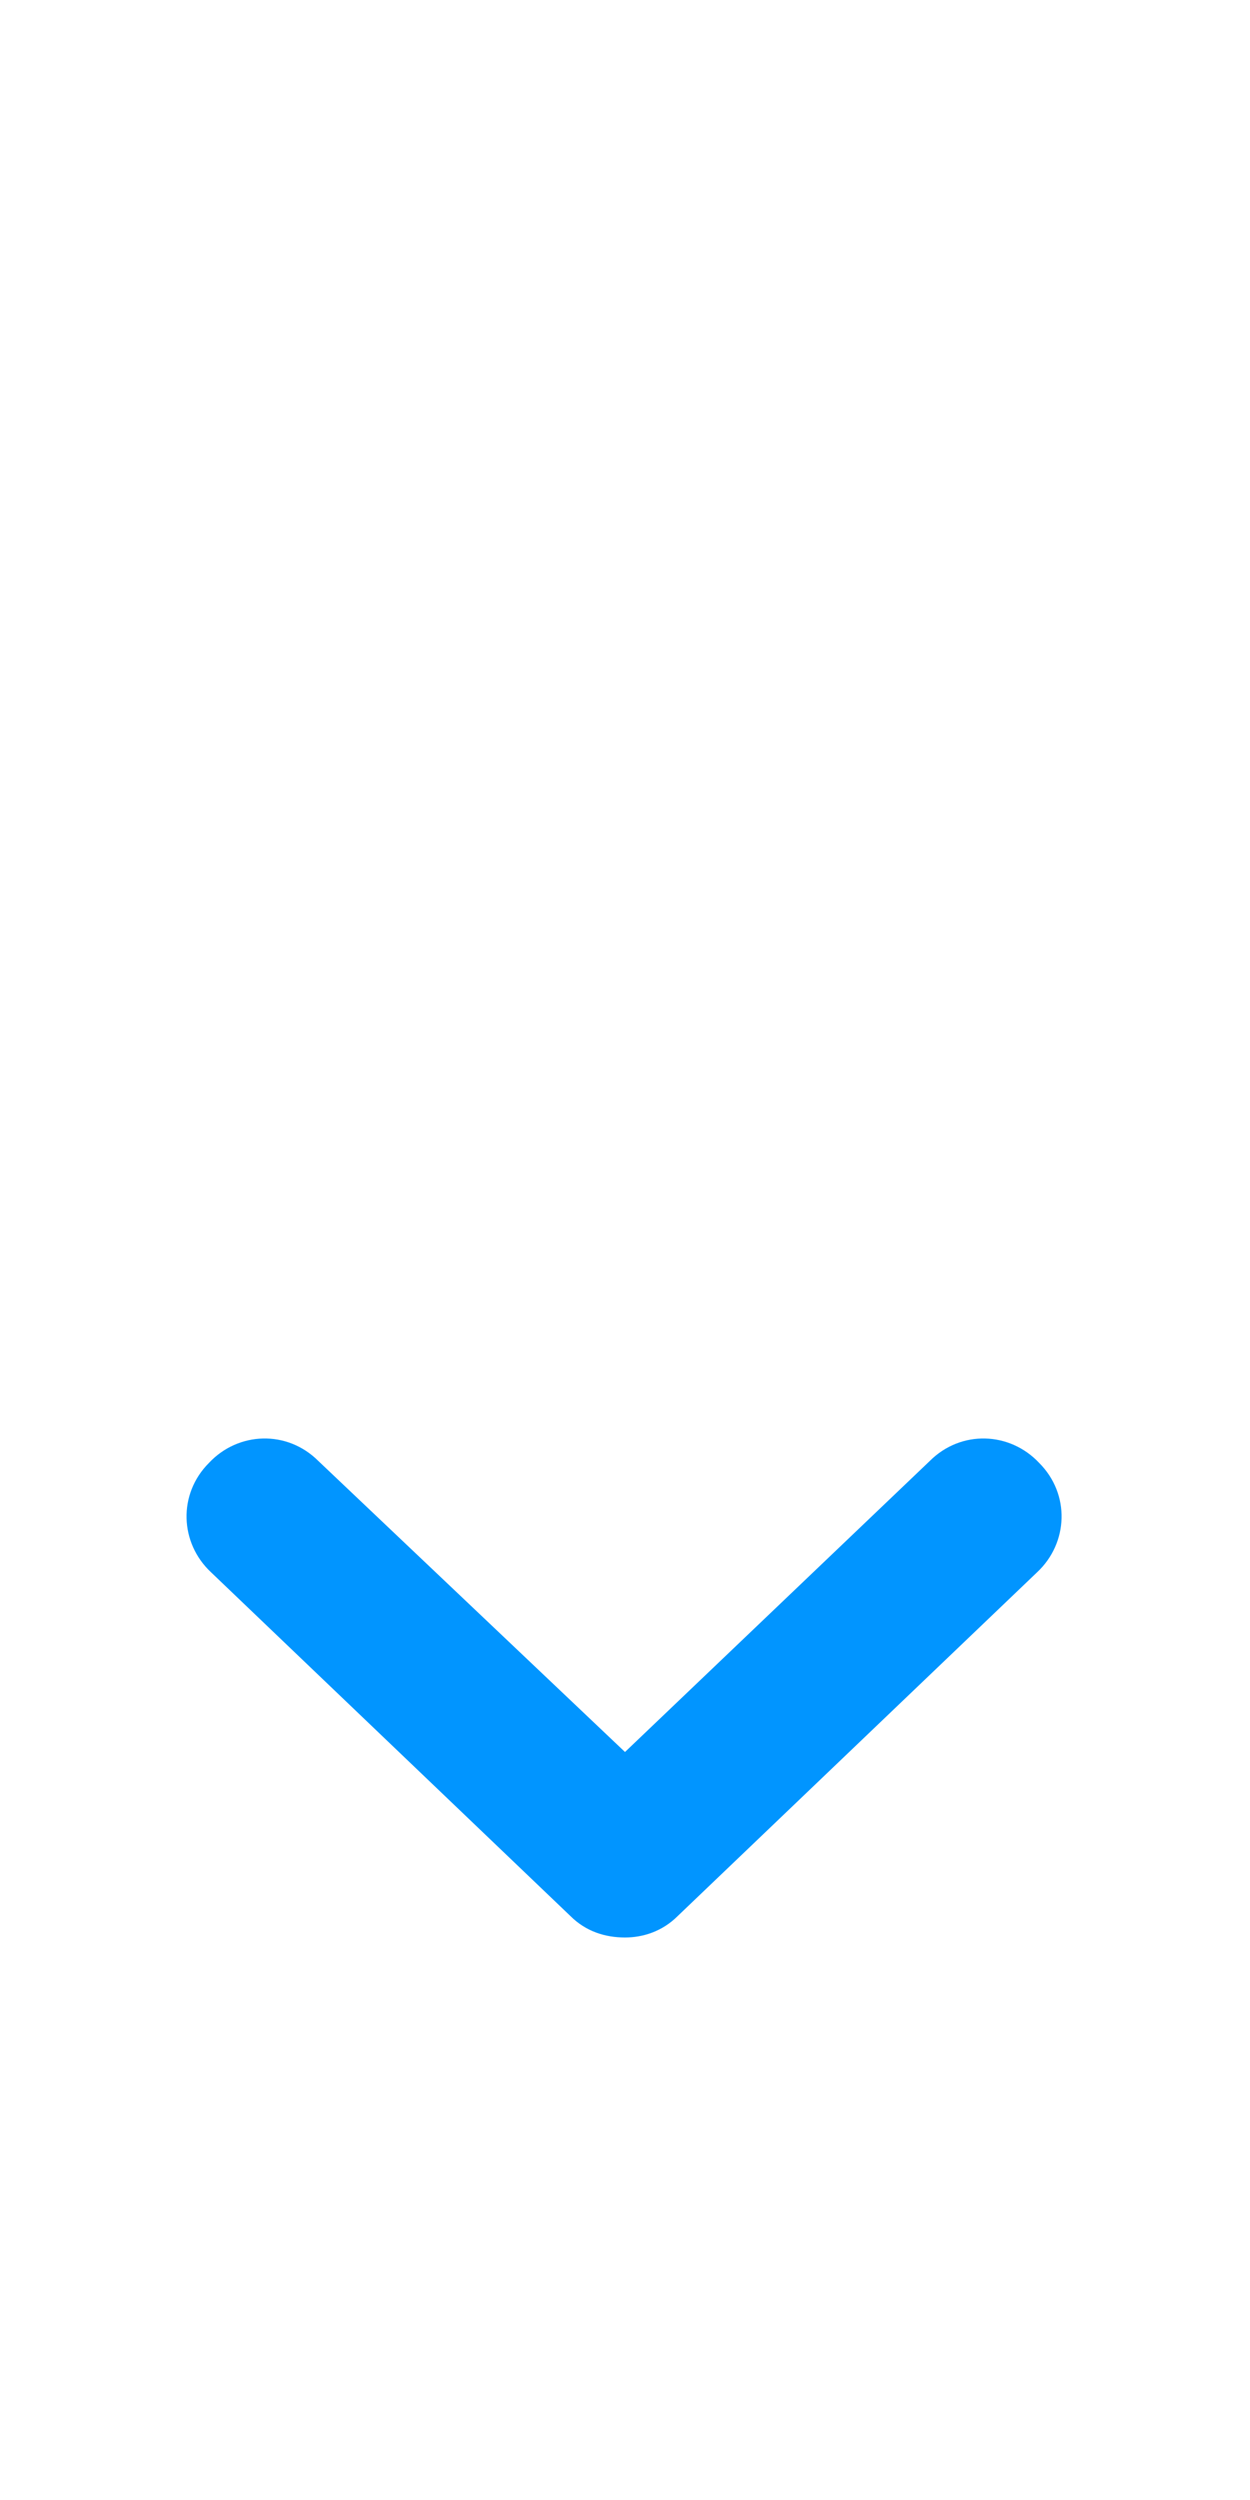 <?xml version="1.0" encoding="UTF-8"?> <svg xmlns="http://www.w3.org/2000/svg" width="10" height="20" viewBox="0 0 10 20" fill="none"> <path d="M8.297 12.578C8.547 12.344 8.563 11.953 8.313 11.703C8.078 11.453 7.688 11.438 7.438 11.688L5 14.016L2.547 11.688C2.297 11.438 1.906 11.453 1.672 11.703C1.422 11.953 1.438 12.344 1.688 12.578L4.563 15.328C4.688 15.453 4.844 15.5 5 15.5C5.141 15.5 5.297 15.453 5.422 15.328L8.297 12.578Z" fill="#0195FF"></path> </svg> 